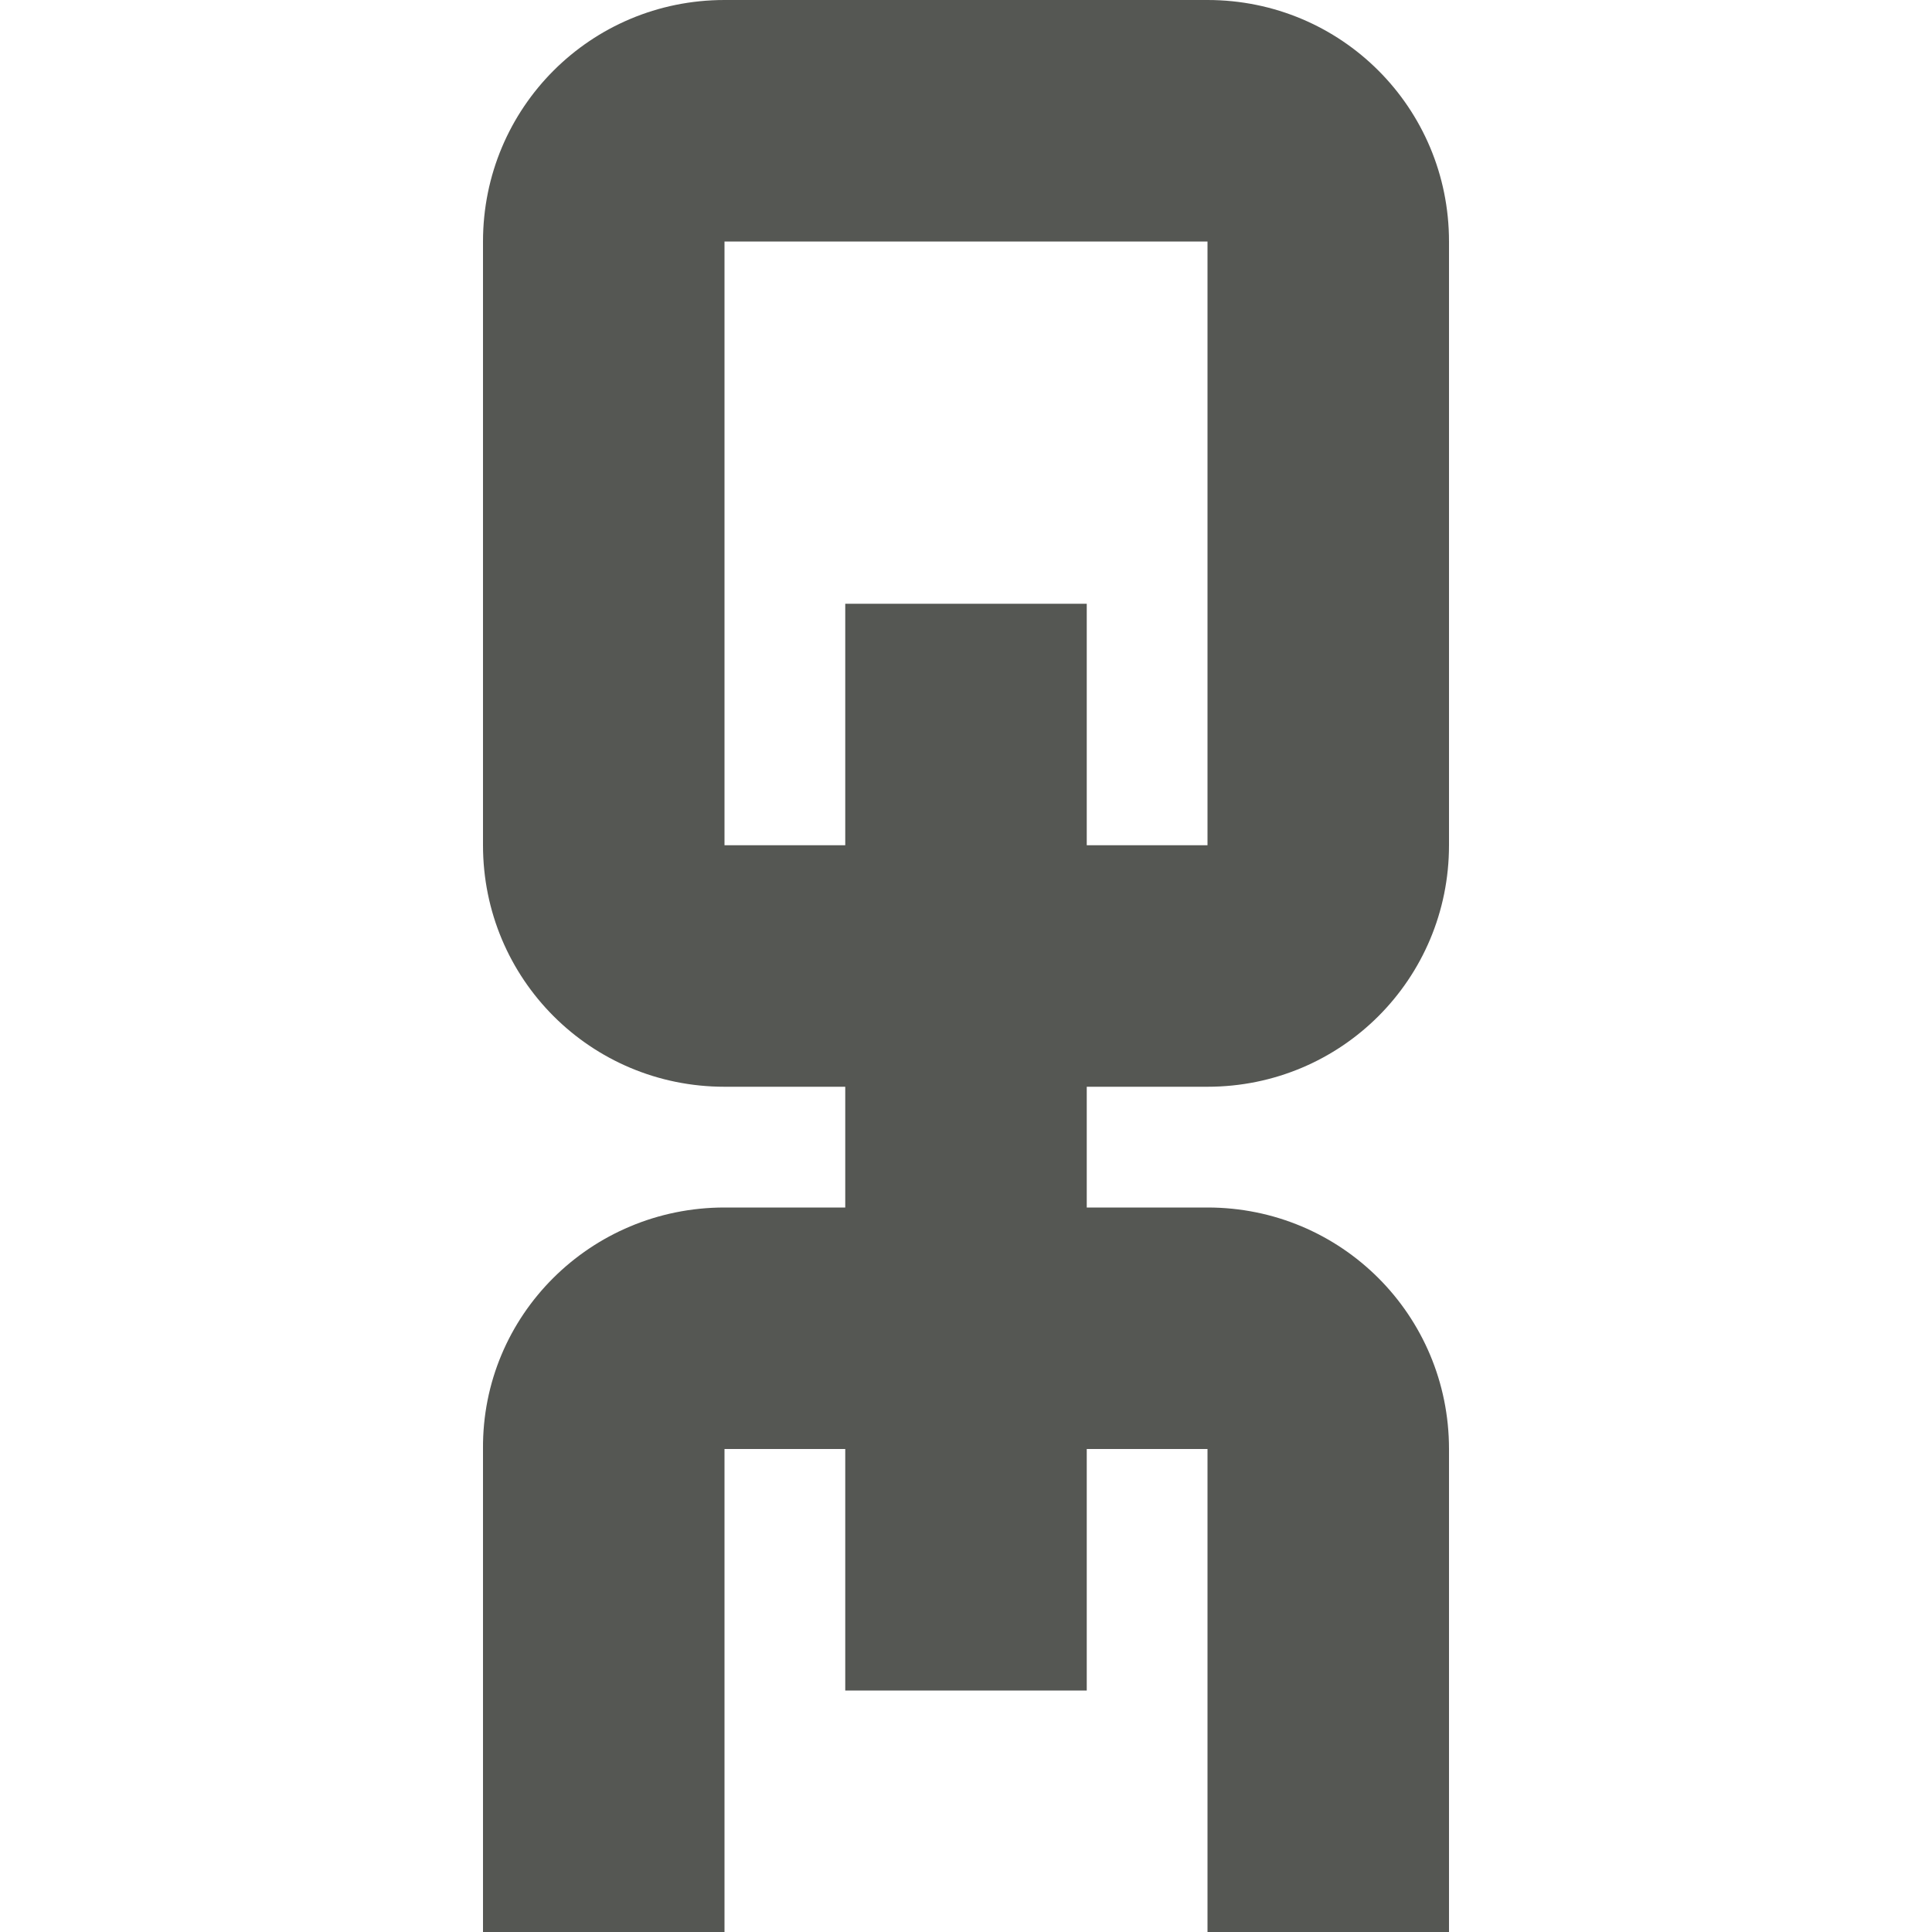 <svg xmlns="http://www.w3.org/2000/svg" viewBox="0 0 16 16">
  <path
     style="fill:#555753"
     d="M 6,0 C 4.892,0 4,0.892 4,2 v 5 c 0,1.108 0.892,2 2,2 h 1 v 1 H 6 c -1.108,0 -2.009,0.892 -2,2 v 4 h 2 v -4 h 1 v 2 h 2 v -2 h 1 v 4 h 2 v -4 c 0,-1.108 -0.892,-2 -2,-2 H 9 V 9 h 1 c 1.108,0 2,-0.892 2,-2 V 2 C 12,0.892 11.108,0 10,0 Z m 0,2 h 4 V 7 H 9 V 5 H 7 V 7 H 6 Z"
     />
</svg>
